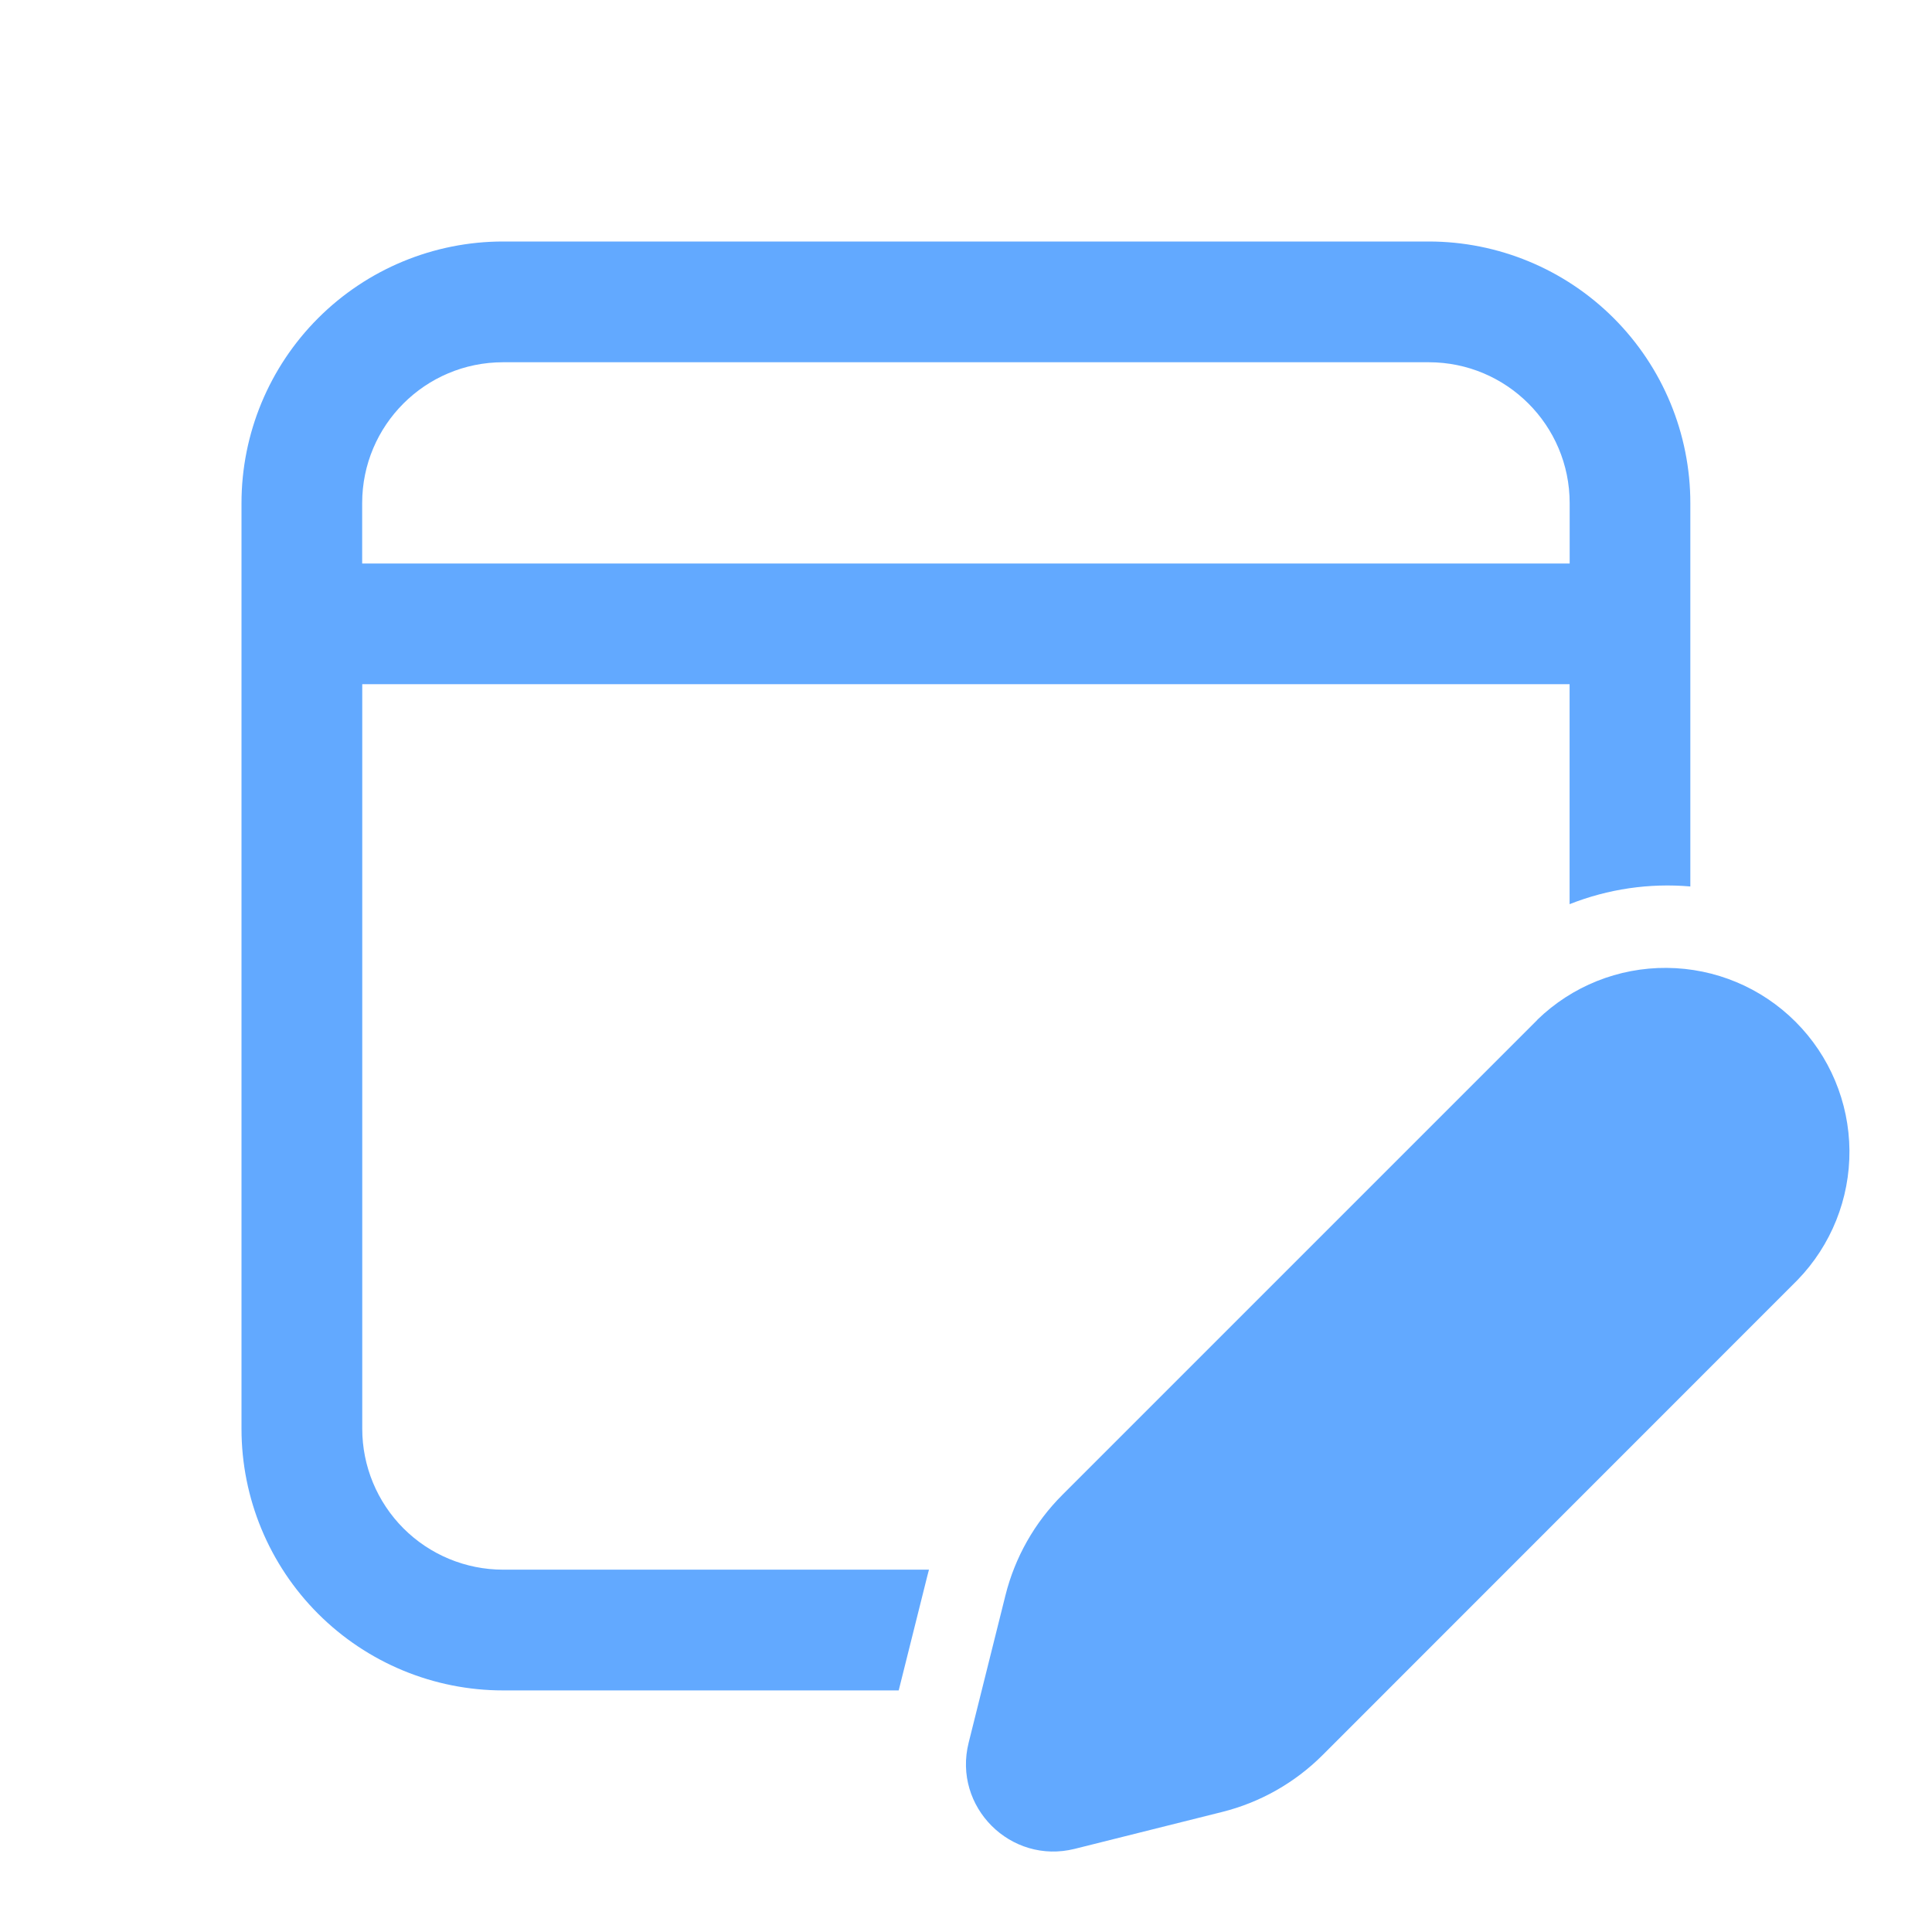 <svg width="48" height="48" viewBox="0 0 48 48" fill="none" xmlns="http://www.w3.org/2000/svg">
    <path d="M41.996 12.5C41.996 10.776 41.311 9.123 40.092 7.904C38.873 6.685 37.22 6 35.496 6H12.5C10.776 6 9.123 6.685 7.904 7.904C6.685 9.123 6 10.776 6 12.5V35.498C6 37.222 6.685 38.875 7.904 40.094C9.123 41.313 10.776 41.998 12.5 41.998H22.328L23.04 39.15L23.08 38.998H12.5C11.572 38.998 10.681 38.629 10.025 37.973C9.369 37.316 9 36.426 9 35.498V16.998H38.996V22.464C39.956 22.084 40.984 21.936 41.996 22.024V12.5ZM12.5 9H35.498C37.43 9 38.998 10.566 38.998 12.5V14H8.998V12.5C8.998 10.566 10.566 9 12.498 9H12.5ZM38.196 25.338L26.394 37.14C25.705 37.828 25.216 38.691 24.98 39.636L24.066 43.296C23.666 44.89 25.11 46.332 26.702 45.934L30.362 45.018C31.307 44.782 32.169 44.294 32.858 43.606L44.66 31.8C45.495 30.938 45.958 29.782 45.949 28.582C45.939 27.382 45.458 26.233 44.609 25.385C43.76 24.536 42.612 24.056 41.412 24.047C40.211 24.037 39.056 24.5 38.194 25.336L38.196 25.338Z"
          fill="#62A9FF"/>
</svg>
